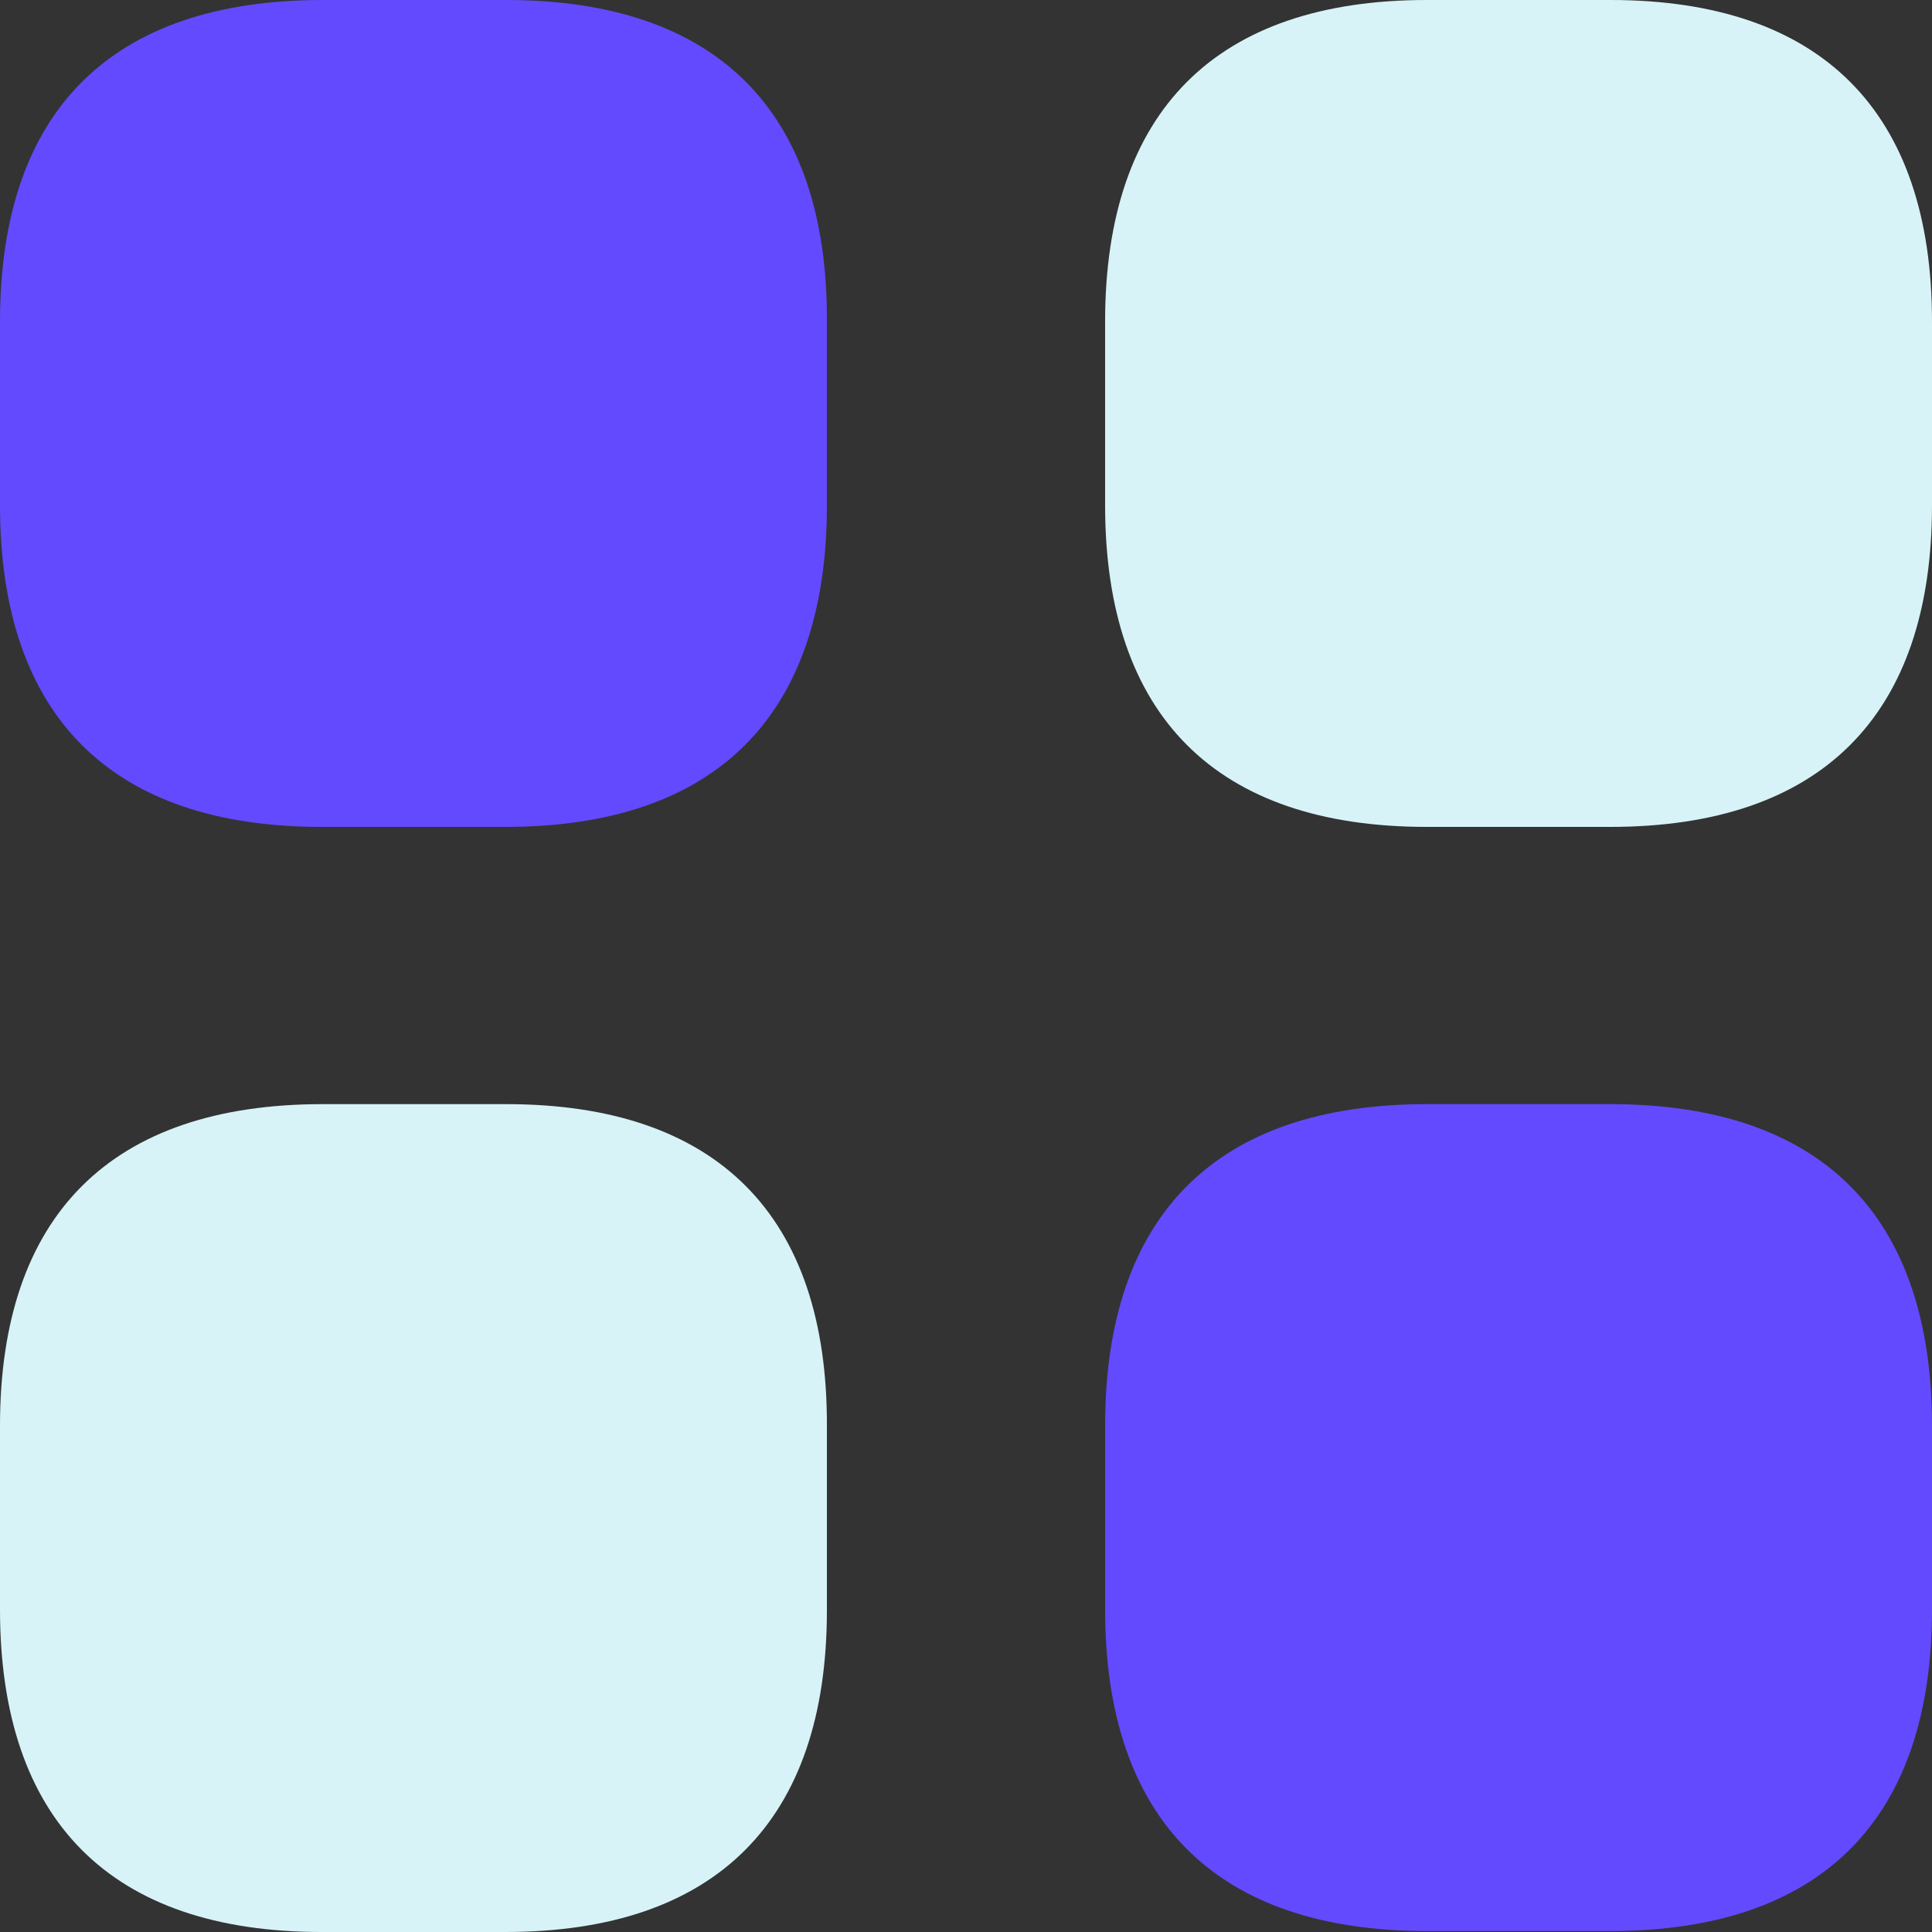 <svg width="40" height="40" viewBox="0 0 40 40" fill="none" xmlns="http://www.w3.org/2000/svg">
<rect x="0" y="0" width="40" height="40" fill="#333333" stroke="none"/>
<path d="M10.48 0H6.68C2.3 0 0 2.3 0 6.66V10.46C0 14.82 2.3 17.12 6.66 17.12H10.46C14.82 17.12 17.12 14.82 17.12 10.46V6.66C17.14 2.3 14.84 0 10.48 0Z" fill="#634AFF"/>
<path d="M33.34 0H29.54C25.18 0 22.88 2.3 22.88 6.66V10.46C22.88 14.82 25.18 17.12 29.54 17.12H33.34C37.7 17.12 40 14.82 40 10.46V6.66C40 2.3 37.7 0 33.34 0Z" fill="#D7F3F7"/>
<path d="M33.34 22.86H29.54C25.18 22.86 22.88 25.16 22.88 29.52V33.32C22.88 37.68 25.18 39.98 29.54 39.98H33.34C37.7 39.98 40 37.68 40 33.32V29.52C40 25.16 37.7 22.86 33.34 22.86Z" fill="#634AFF"/>
<path d="M10.48 22.86H6.68C2.3 22.86 0 25.16 0 29.52V33.32C0 37.7 2.3 40 6.66 40H10.46C14.82 40 17.12 37.7 17.12 33.34V29.54C17.14 25.16 14.84 22.86 10.48 22.86Z" fill="#D7F3F7"/>
</svg>
